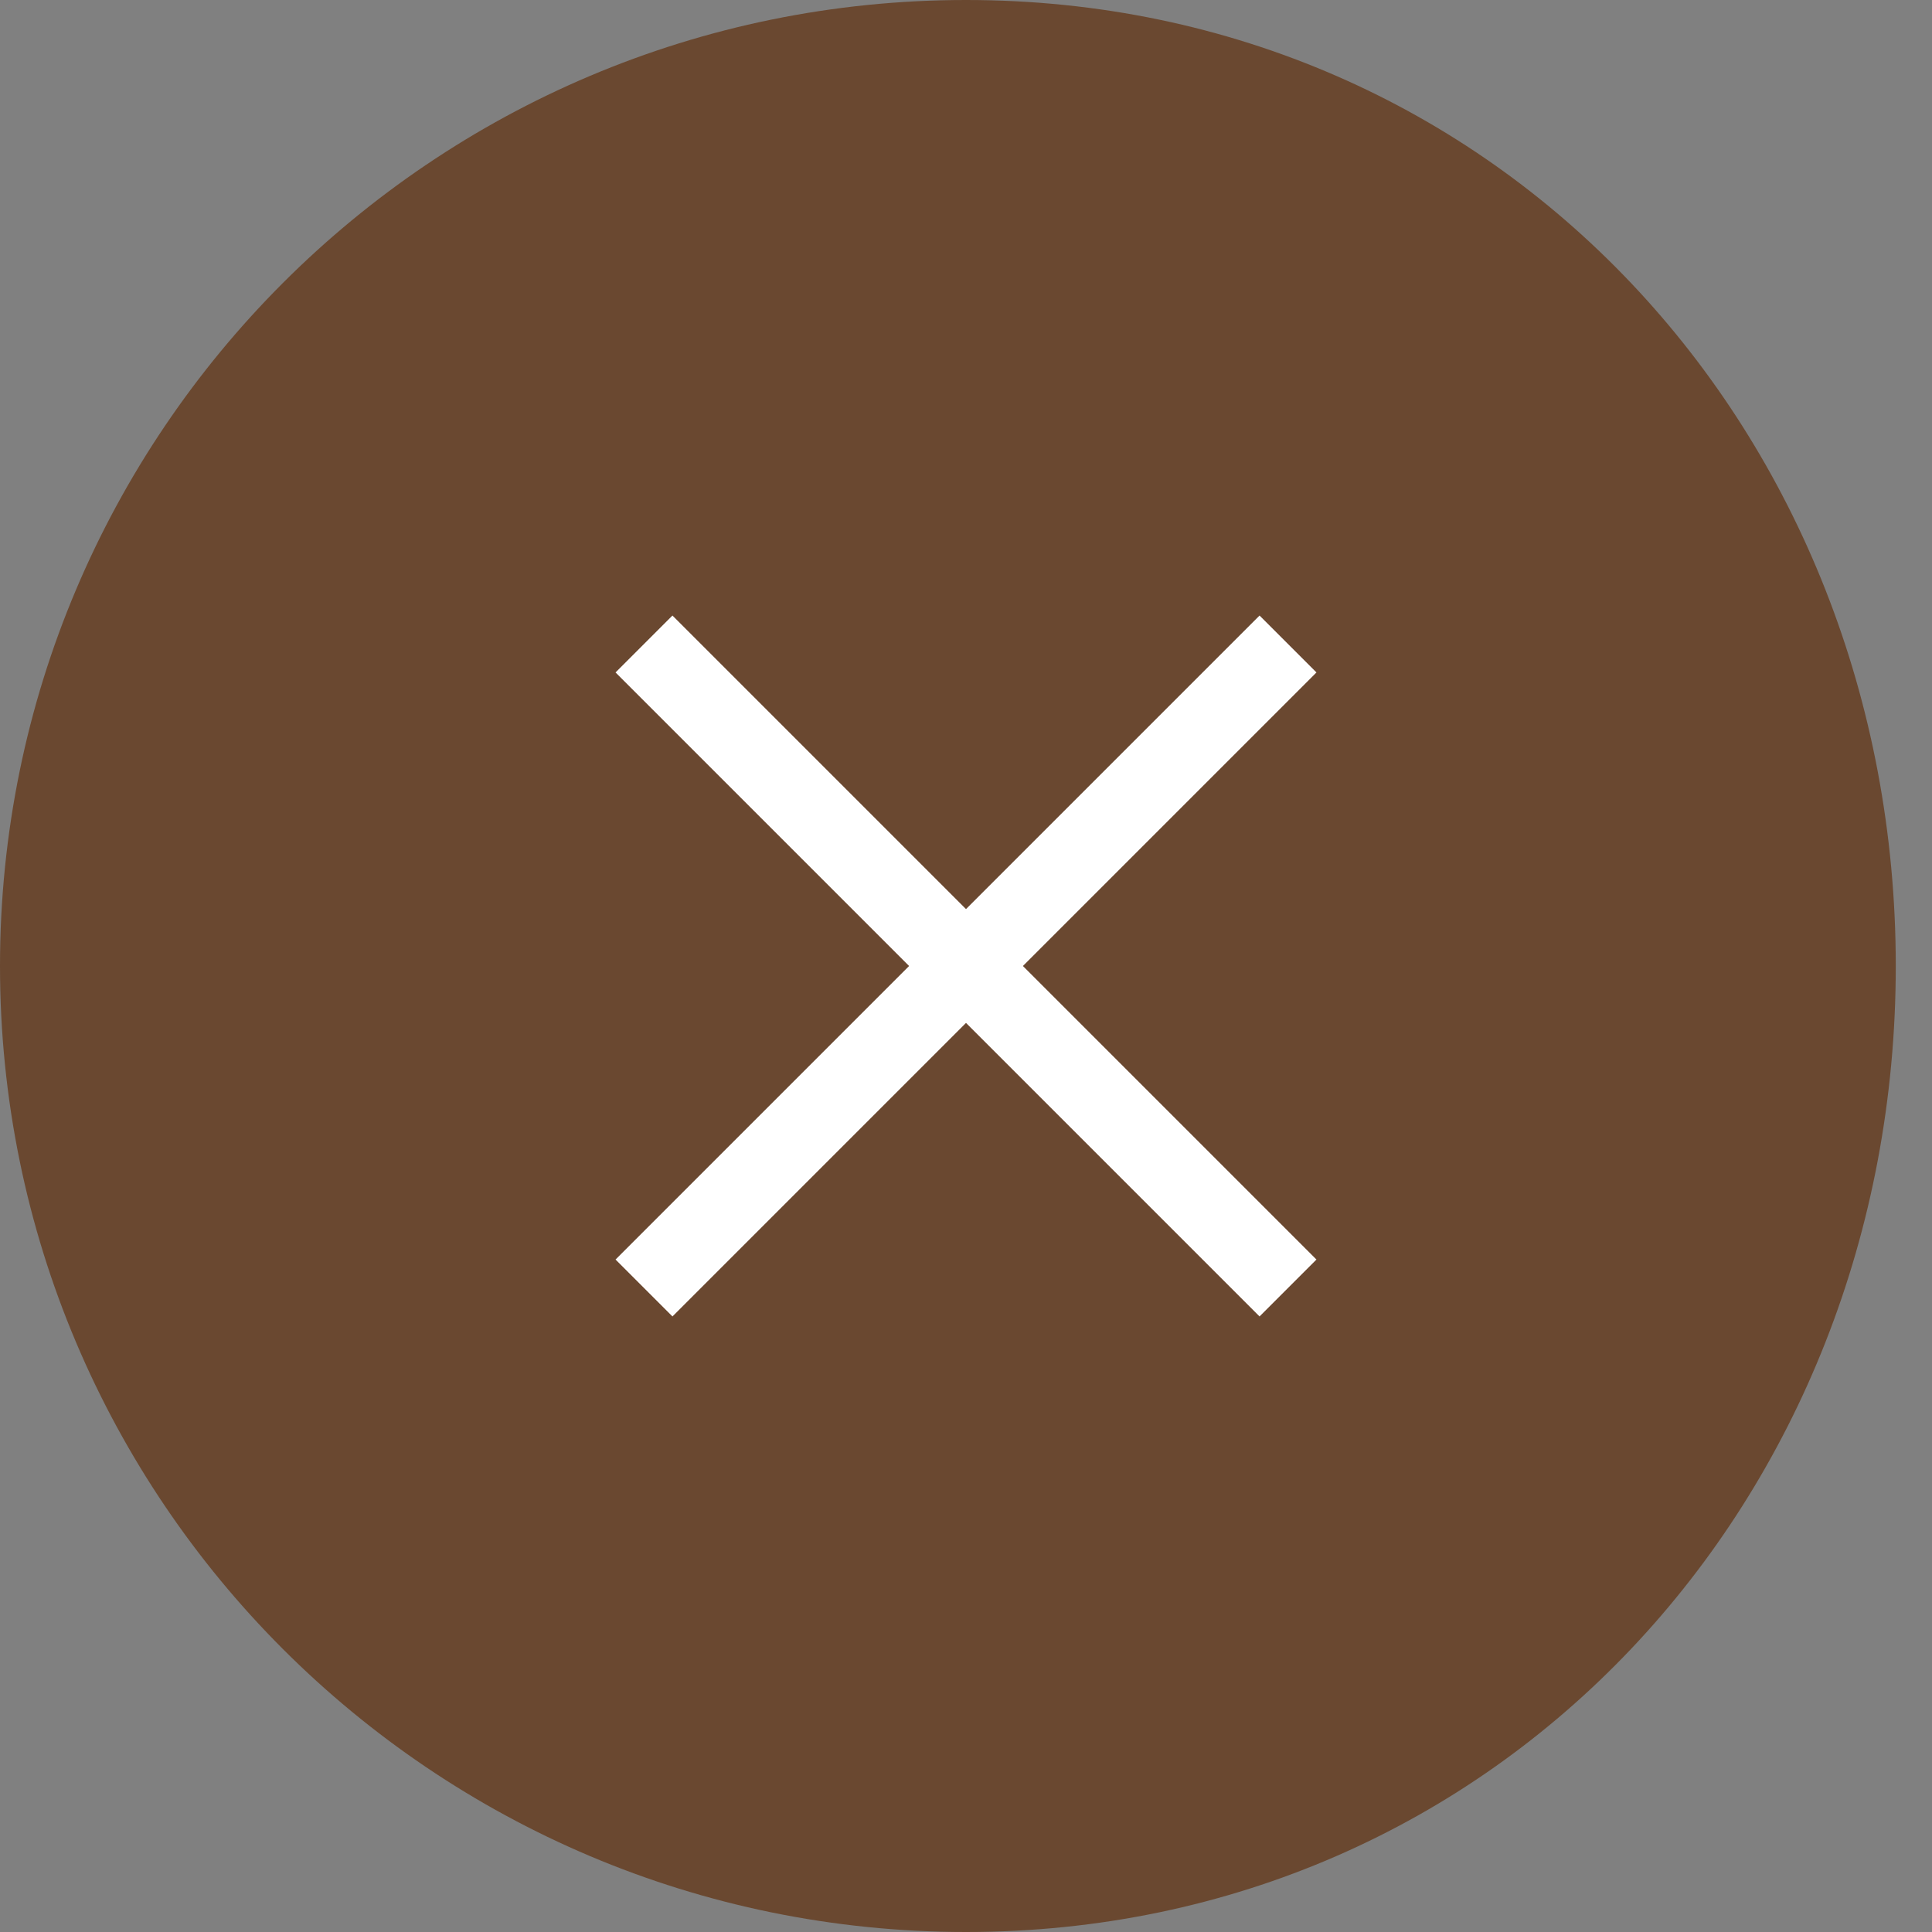 <svg 
 xmlns="http://www.w3.org/2000/svg"
 xmlns:xlink="http://www.w3.org/1999/xlink"
 width="48px" height="48px">
<rect width="100%" height="100%" fill="#808080" stroke="none"/>
<path fill-rule="evenodd"  fill="rgb(106, 72, 48)"
 d="M24.000,-0.000 C37.255,-0.000 47.1,10.745 47.1,24.000 C47.1,37.255 37.255,48.000 24.000,48.000 C10.745,48.000 -0.000,37.255 -0.000,24.000 C-0.000,10.745 10.745,-0.000 24.000,-0.000 Z"/>
<path fill-rule="evenodd"  fill="rgb(255, 255, 255)"
 d="M15.293,16.707 L16.707,15.293 L32.707,31.293 L31.293,32.707 L15.293,16.707 Z"/>
<path fill-rule="evenodd"  fill="rgb(255, 255, 255)"
 d="M31.293,15.293 L32.707,16.707 L16.707,32.707 L15.293,31.293 L31.293,15.293 Z"/>
</svg>